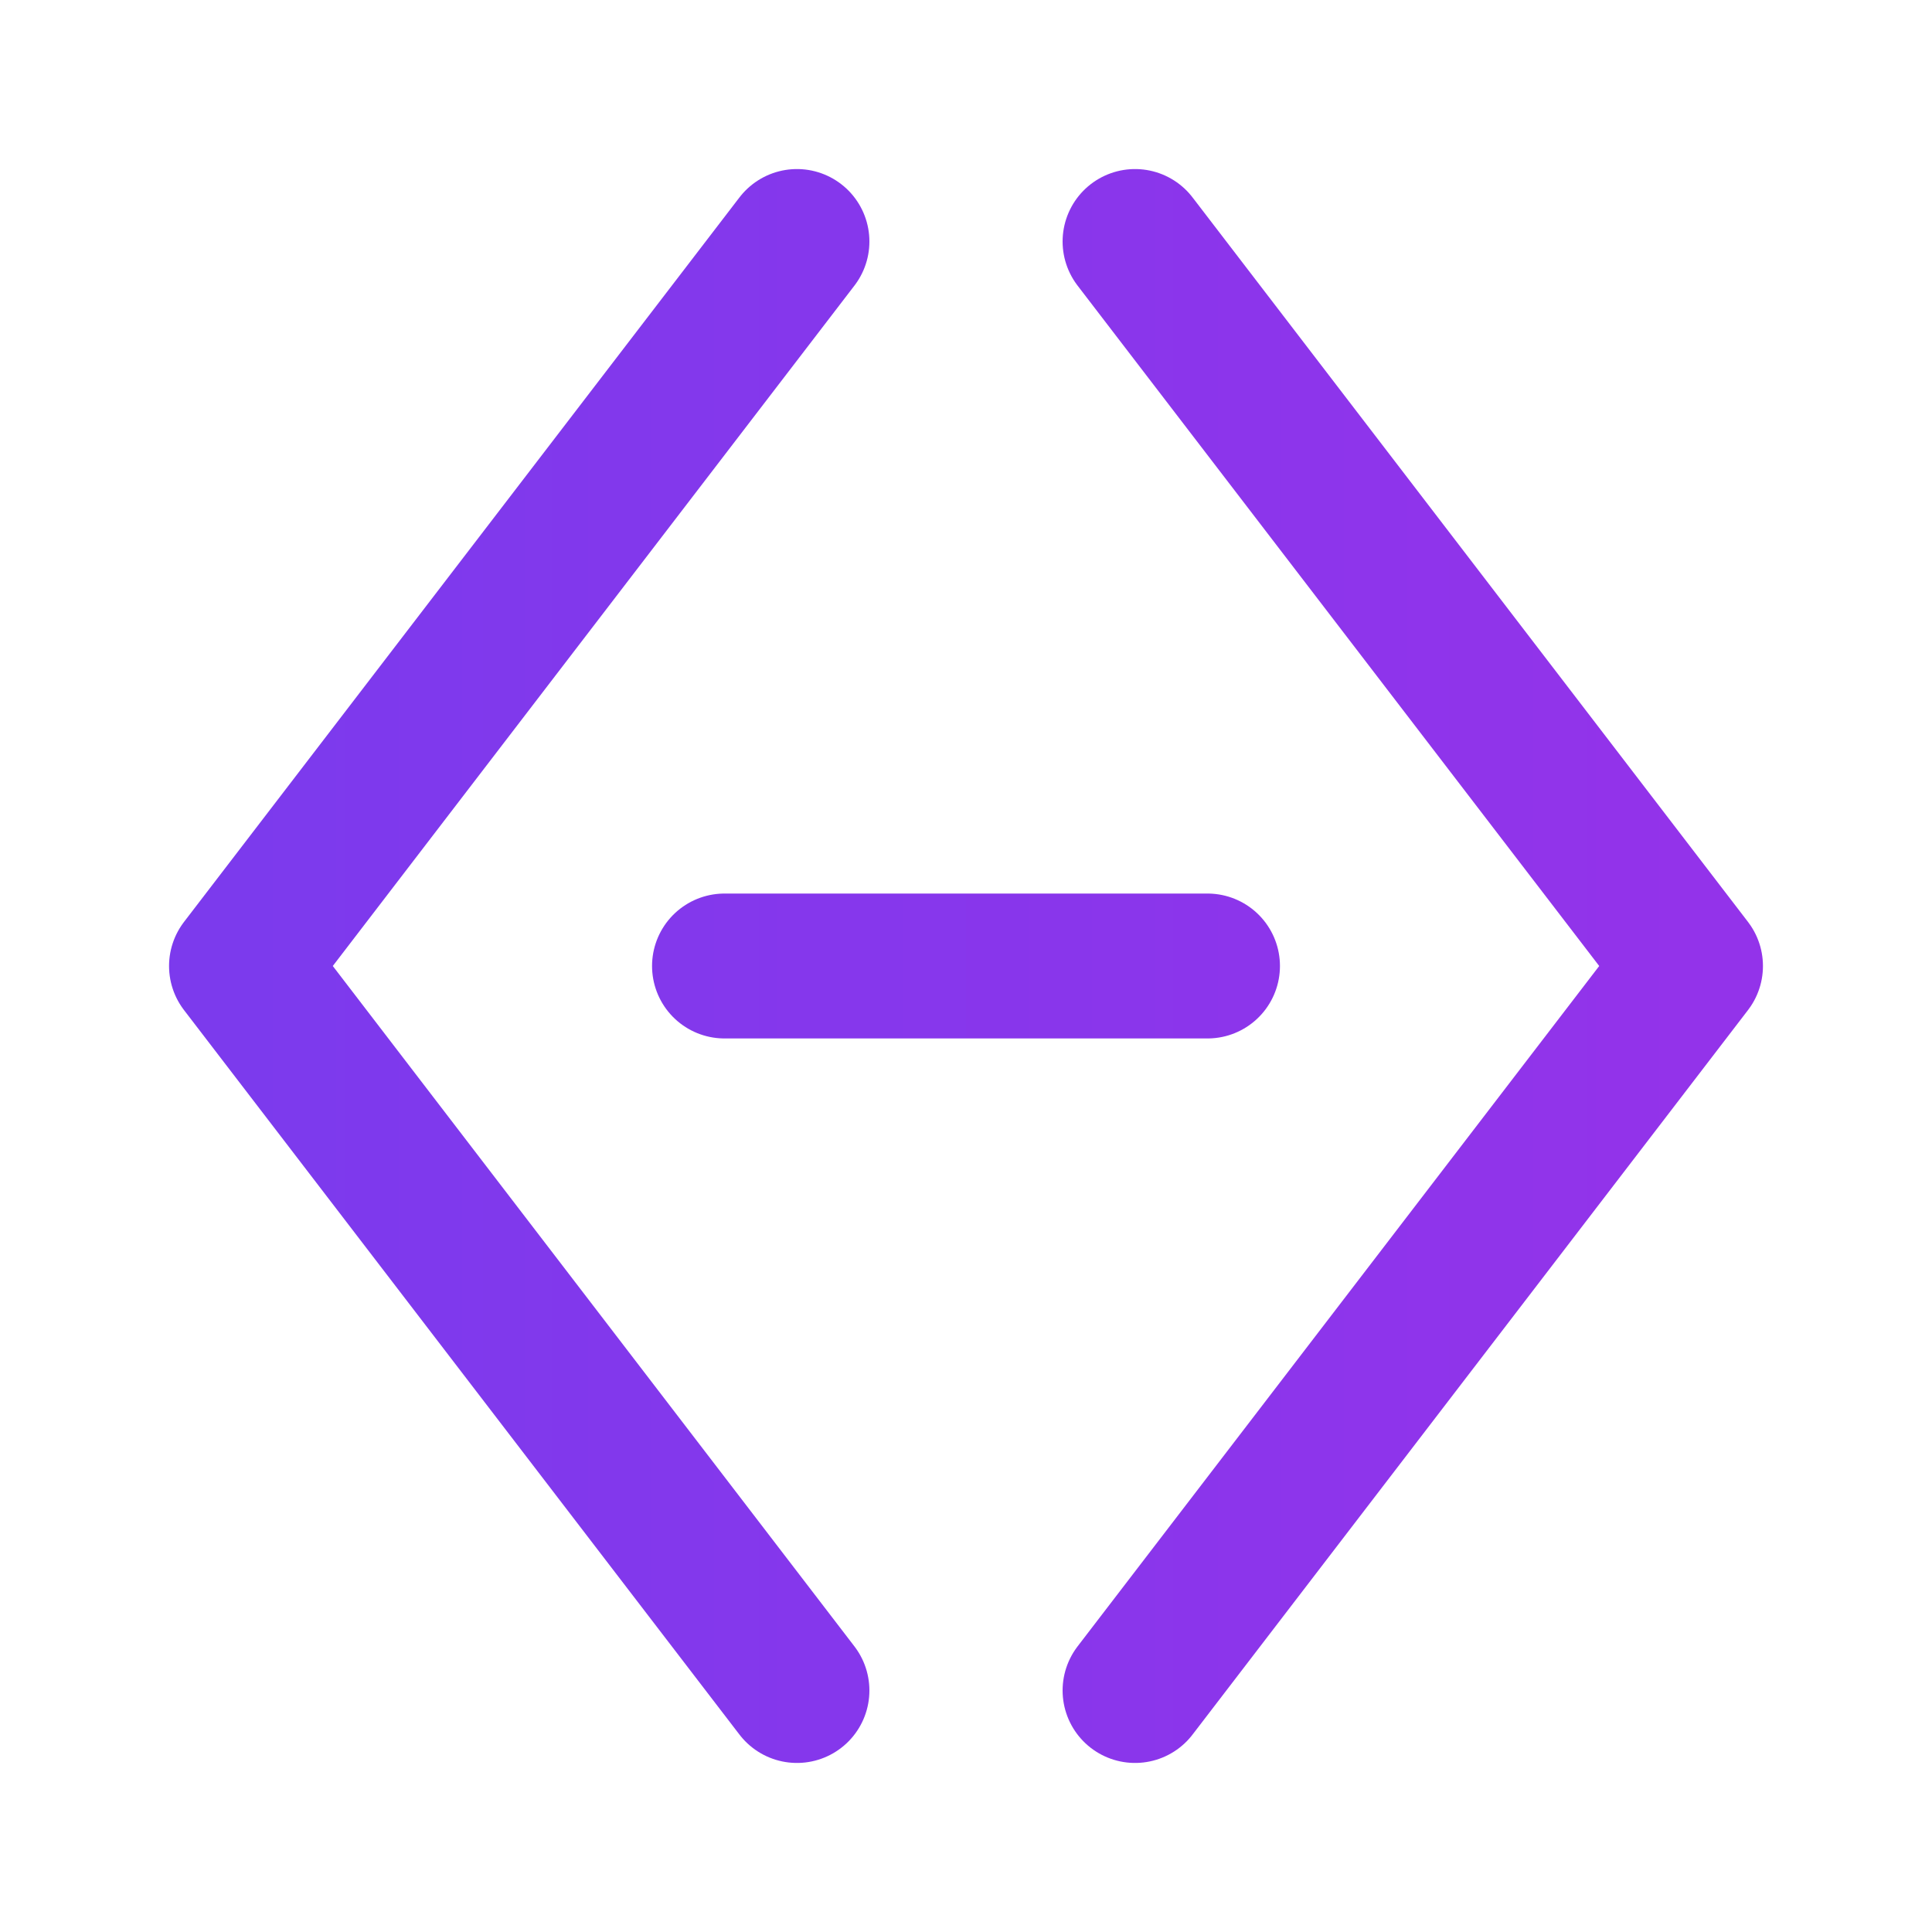 <svg width="32" height="32" viewBox="0 0 40 40" fill="none" xmlns="http://www.w3.org/2000/svg">
  <defs>
    <linearGradient id="gradient" x1="5" y1="20" x2="35" y2="20" gradientUnits="userSpaceOnUse">
      <stop offset="0%" stop-color="#7c3aed"/>
      <stop offset="100%" stop-color="#9333ea"/>
    </linearGradient>
  </defs>
  <!-- ArchiTech Apps logo symbol -->
  <path d="M16.5 5L5 20L16.5 35" stroke="url(#gradient)" stroke-width="3" stroke-linecap="round" stroke-linejoin="round"/>
  <path d="M23.5 5L35 20L23.5 35" stroke="url(#gradient)" stroke-width="3" stroke-linecap="round" stroke-linejoin="round"/>
  <path d="M15 20H25" stroke="url(#gradient)" stroke-width="3" stroke-linecap="round"/>
</svg>